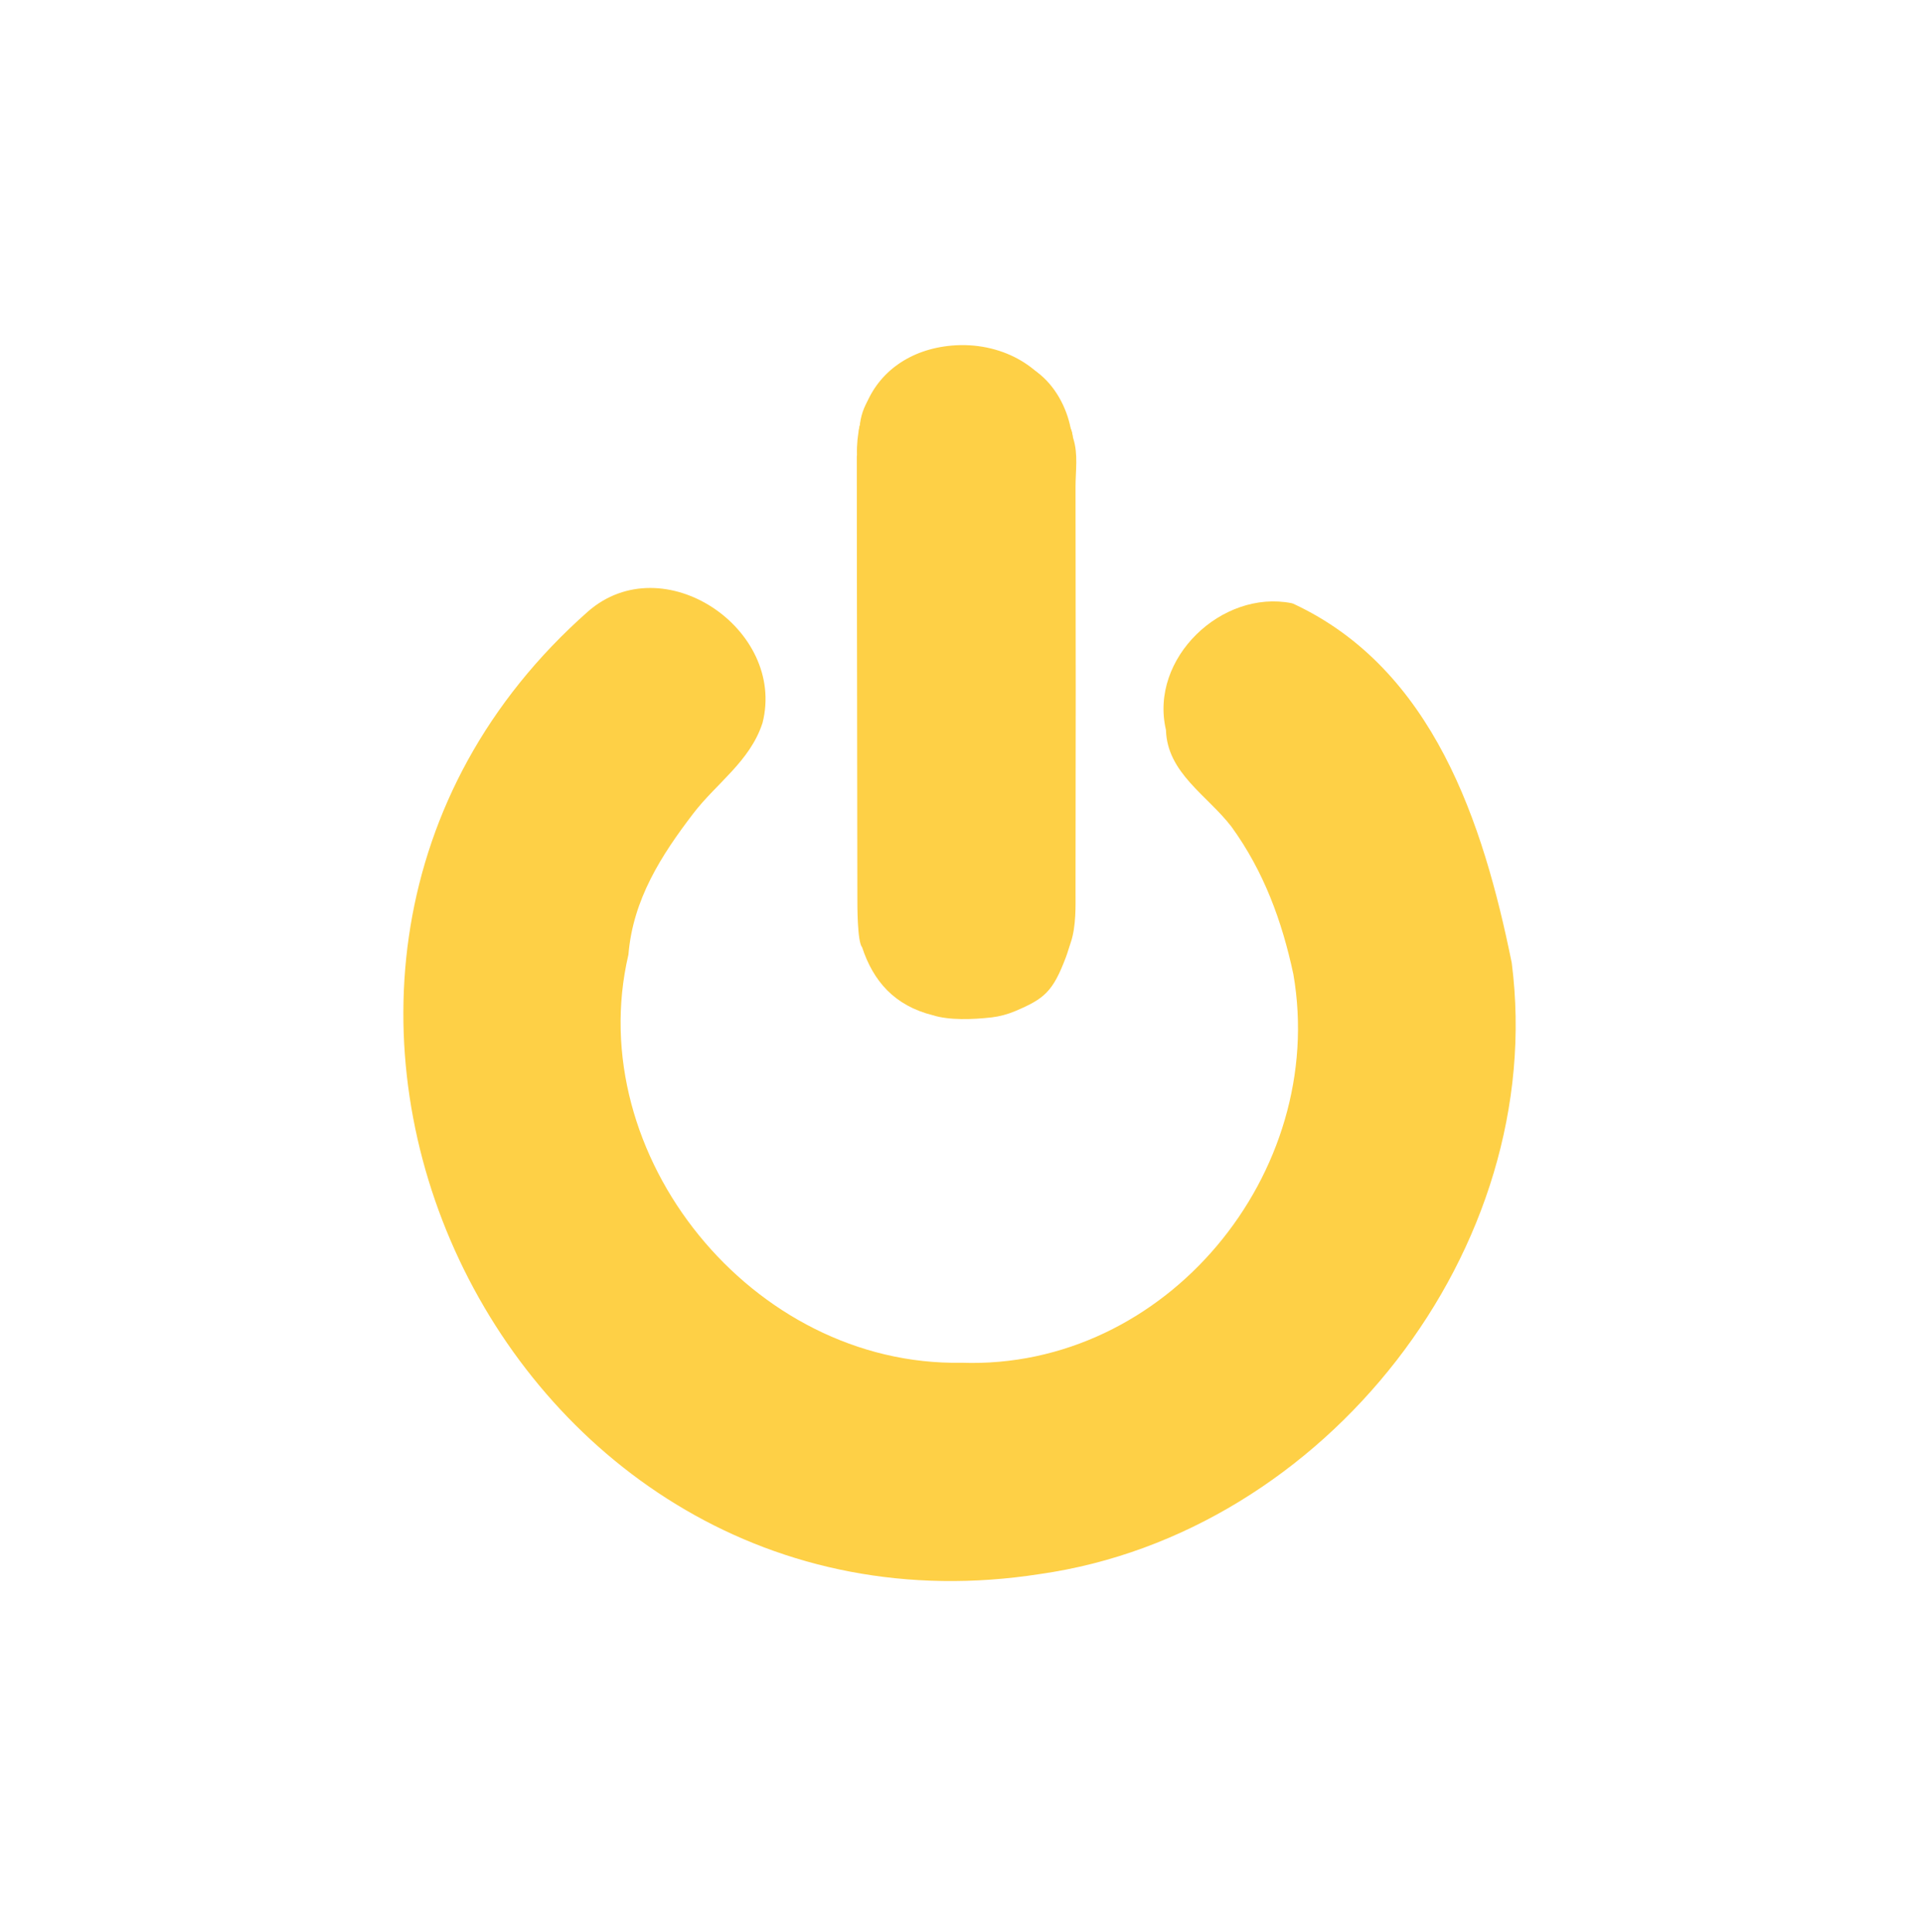 <?xml version="1.0" encoding="utf-8"?>
<!-- Generator: Adobe Illustrator 26.3.1, SVG Export Plug-In . SVG Version: 6.00 Build 0)  -->
<svg version="1.1" id="Layer_1" xmlns="http://www.w3.org/2000/svg" xmlns:xlink="http://www.w3.org/1999/xlink" x="0px" y="0px"
	 viewBox="0 0 342.34 343.96" style="enable-background:new 0 0 342.34 343.96;" xml:space="preserve">
<style type="text/css">
	.st0{fill:#FEFEFE;}
	.st1{fill:#FED046;}
</style>
<g>
	<g>
		<path class="st1" d="M171.18,242.63c36.43,1.28,65.19-33.84,59.07-69.17c-2.02-9.45-5.25-18.31-11.03-26.28
			c-4.25-5.54-11.45-9.56-11.65-17.21c-3.01-12.78,9.99-25.06,22.4-22.57c0.09,0.02,0.19,0.05,0.27,0.09
			c24.92,11.6,33.82,39.06,38.86,63.82c0.01,0.03,0.01,0.06,0.02,0.09c6.55,50.92-33.2,101.59-83.92,108.84
			c-95.63,14.97-153.37-107.01-80.53-171.36c13.39-11.72,35.32,3.12,31.08,19.82c-0.01,0.04-0.02,0.08-0.04,0.12
			c-2.23,6.75-8.18,10.65-12.26,15.98c-5.74,7.49-10.76,15.35-11.57,25.12c0,0.04-0.01,0.08-0.02,0.11
			C103.56,205.65,133.9,243.3,171.18,242.63z"/>
		<path class="st1" d="M191.47,86.75c-0.01-2.89,0.5-5.83-0.4-8.68c-0.01-0.04-0.04-0.08-0.04-0.12c-0.39-2.3-1.65-3.93-2.42-5.92
			c-2.69-6.92-10.6-11.26-19.2-10.5c-7.36,0.65-12.96,4.66-15.32,10.71c-0.04,0.1-0.04,0.21-0.07,0.32
			c-0.67,2.07-1.56,4.49-1.46,8.47c0,0.09-0.03,0.17-0.03,0.25c0,27.49,0.09,50.99,0.1,78.71c0,1.16-0.02,7.68,0.85,8.68
			c1.96,5.96,5.71,10.37,12.59,12.09c2.87,0.91,7.09,0.77,10.48,0.38c1.43-0.17,2.83-0.55,4.16-1.11c5.26-2.22,6.74-3.5,9.05-9.62
			c0.32-0.84,0.55-1.73,0.85-2.58c1-2.9,0.86-6.85,0.86-8.82C191.51,134.92,191.52,110.83,191.47,86.75z"/>
	</g>
	<g>
		<g>
			<path class="st1" d="M159.21,76.35c0.17-0.64,0.35-1.27,0.64-1.87c0.69-1.46,0.41-3.24-1.08-4.1c-1.34-0.78-3.36-0.37-4.1,1.08
				c-1.07,2.09-1.85,4.13-1.61,6.52c2,0,4,0,6,0c-0.11-1.05,0.05-1.88,0.35-2.88c0.09-0.31,0.23-0.64,0.3-0.96
				c-0.46,0.42-0.48,0.49-0.05,0.2c0.21-0.11,0.41-0.21,0.63-0.3c1.47-0.68,1.84-2.8,1.08-4.1c-0.88-1.51-2.63-1.76-4.1-1.08
				c-3.25,1.5-4.56,5.73-4.2,9.12c0.17,1.61,1.26,3,3,3c1.49,0,3.17-1.38,3-3c-0.14-1.39,0.16-2.26,0.79-3.49
				c-1.73-1.01-3.45-2.02-5.18-3.03c-0.51,1.07-0.94,2.15-1.24,3.3C152.45,78.49,158.24,80.09,159.21,76.35L159.21,76.35z"/>
		</g>
	</g>
	<g>
		<g>
			<path class="st1" d="M156.12,79.67c3.86,0,3.87-6,0-6C152.26,73.67,152.25,79.67,156.12,79.67L156.12,79.67z"/>
		</g>
	</g>
	<g>
		<g>
			<path class="st1" d="M155.78,79.92c3.86,0,3.87-6,0-6C151.92,73.92,151.91,79.92,155.78,79.92L155.78,79.92z"/>
		</g>
	</g>
	<g>
		<g>
			<path class="st1" d="M156.12,79.24c3.86,0,3.87-6,0-6C152.26,73.24,152.25,79.24,156.12,79.24L156.12,79.24z"/>
		</g>
	</g>
	<g>
		<g>
			<path class="st1" d="M190.91,79.93c0.27-7.59-5.36-16.64-13.83-15.81c-3.81,0.37-3.85,6.37,0,6c5.21-0.5,7.99,5.31,7.83,9.81
				C184.77,83.79,190.77,83.78,190.91,79.93L190.91,79.93z"/>
		</g>
	</g>
	<g>
		<g>
			<path class="st1" d="M188.04,80.77c3.86,0,3.87-6,0-6C184.17,74.77,184.17,80.77,188.04,80.77L188.04,80.77z"/>
		</g>
	</g>
</g>
</svg>
